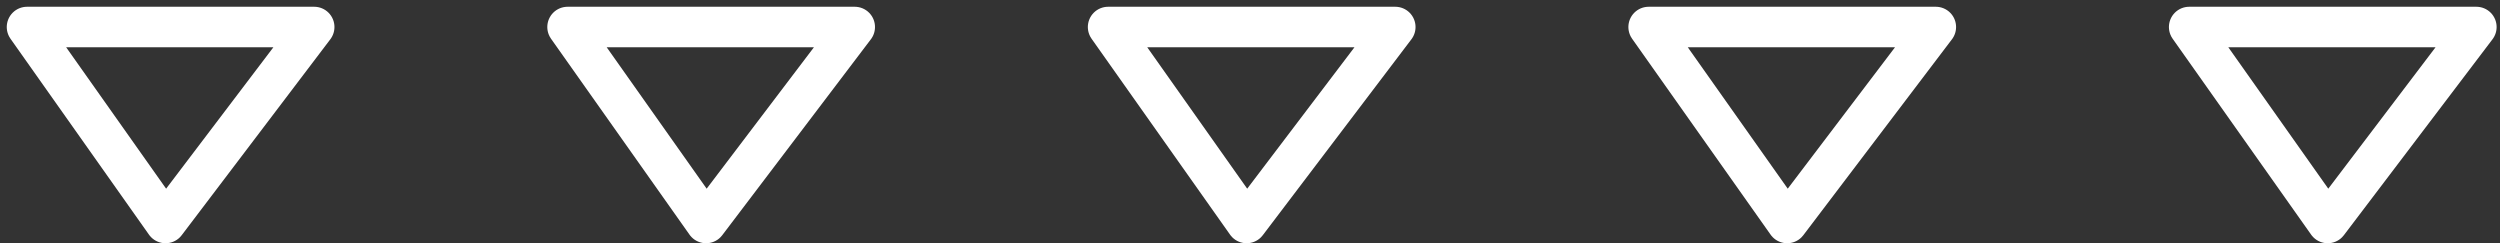 <svg width="185" height="18" viewBox="0 0 185 18" fill="none" xmlns="http://www.w3.org/2000/svg">
<rect x="0" y="0" width="185" height="18" fill="#333333" stroke="none"/>
<path d="M143.25 2L132.25 16.5L122 2L143.25 2Z" stroke="white" stroke-width="3" stroke-linecap="round" stroke-linejoin="round"/>
<path d="M183.25 2L172.25 16.5L162 2L183.25 2Z" stroke="white" stroke-width="3" stroke-linecap="round" stroke-linejoin="round"/>
<path d="M103.25 2L92.25 16.5L82 2L103.25 2Z" stroke="white" stroke-width="3" stroke-linecap="round" stroke-linejoin="round"/>
<path d="M63.25 2L52.25 16.5L42 2L63.25 2Z" stroke="white" stroke-width="3" stroke-linecap="round" stroke-linejoin="round"/>
<path d="M23.25 2L12.25 16.5L2 2L23.25 2Z" stroke="white" stroke-width="3" stroke-linecap="round" stroke-linejoin="round"/>
</svg>
